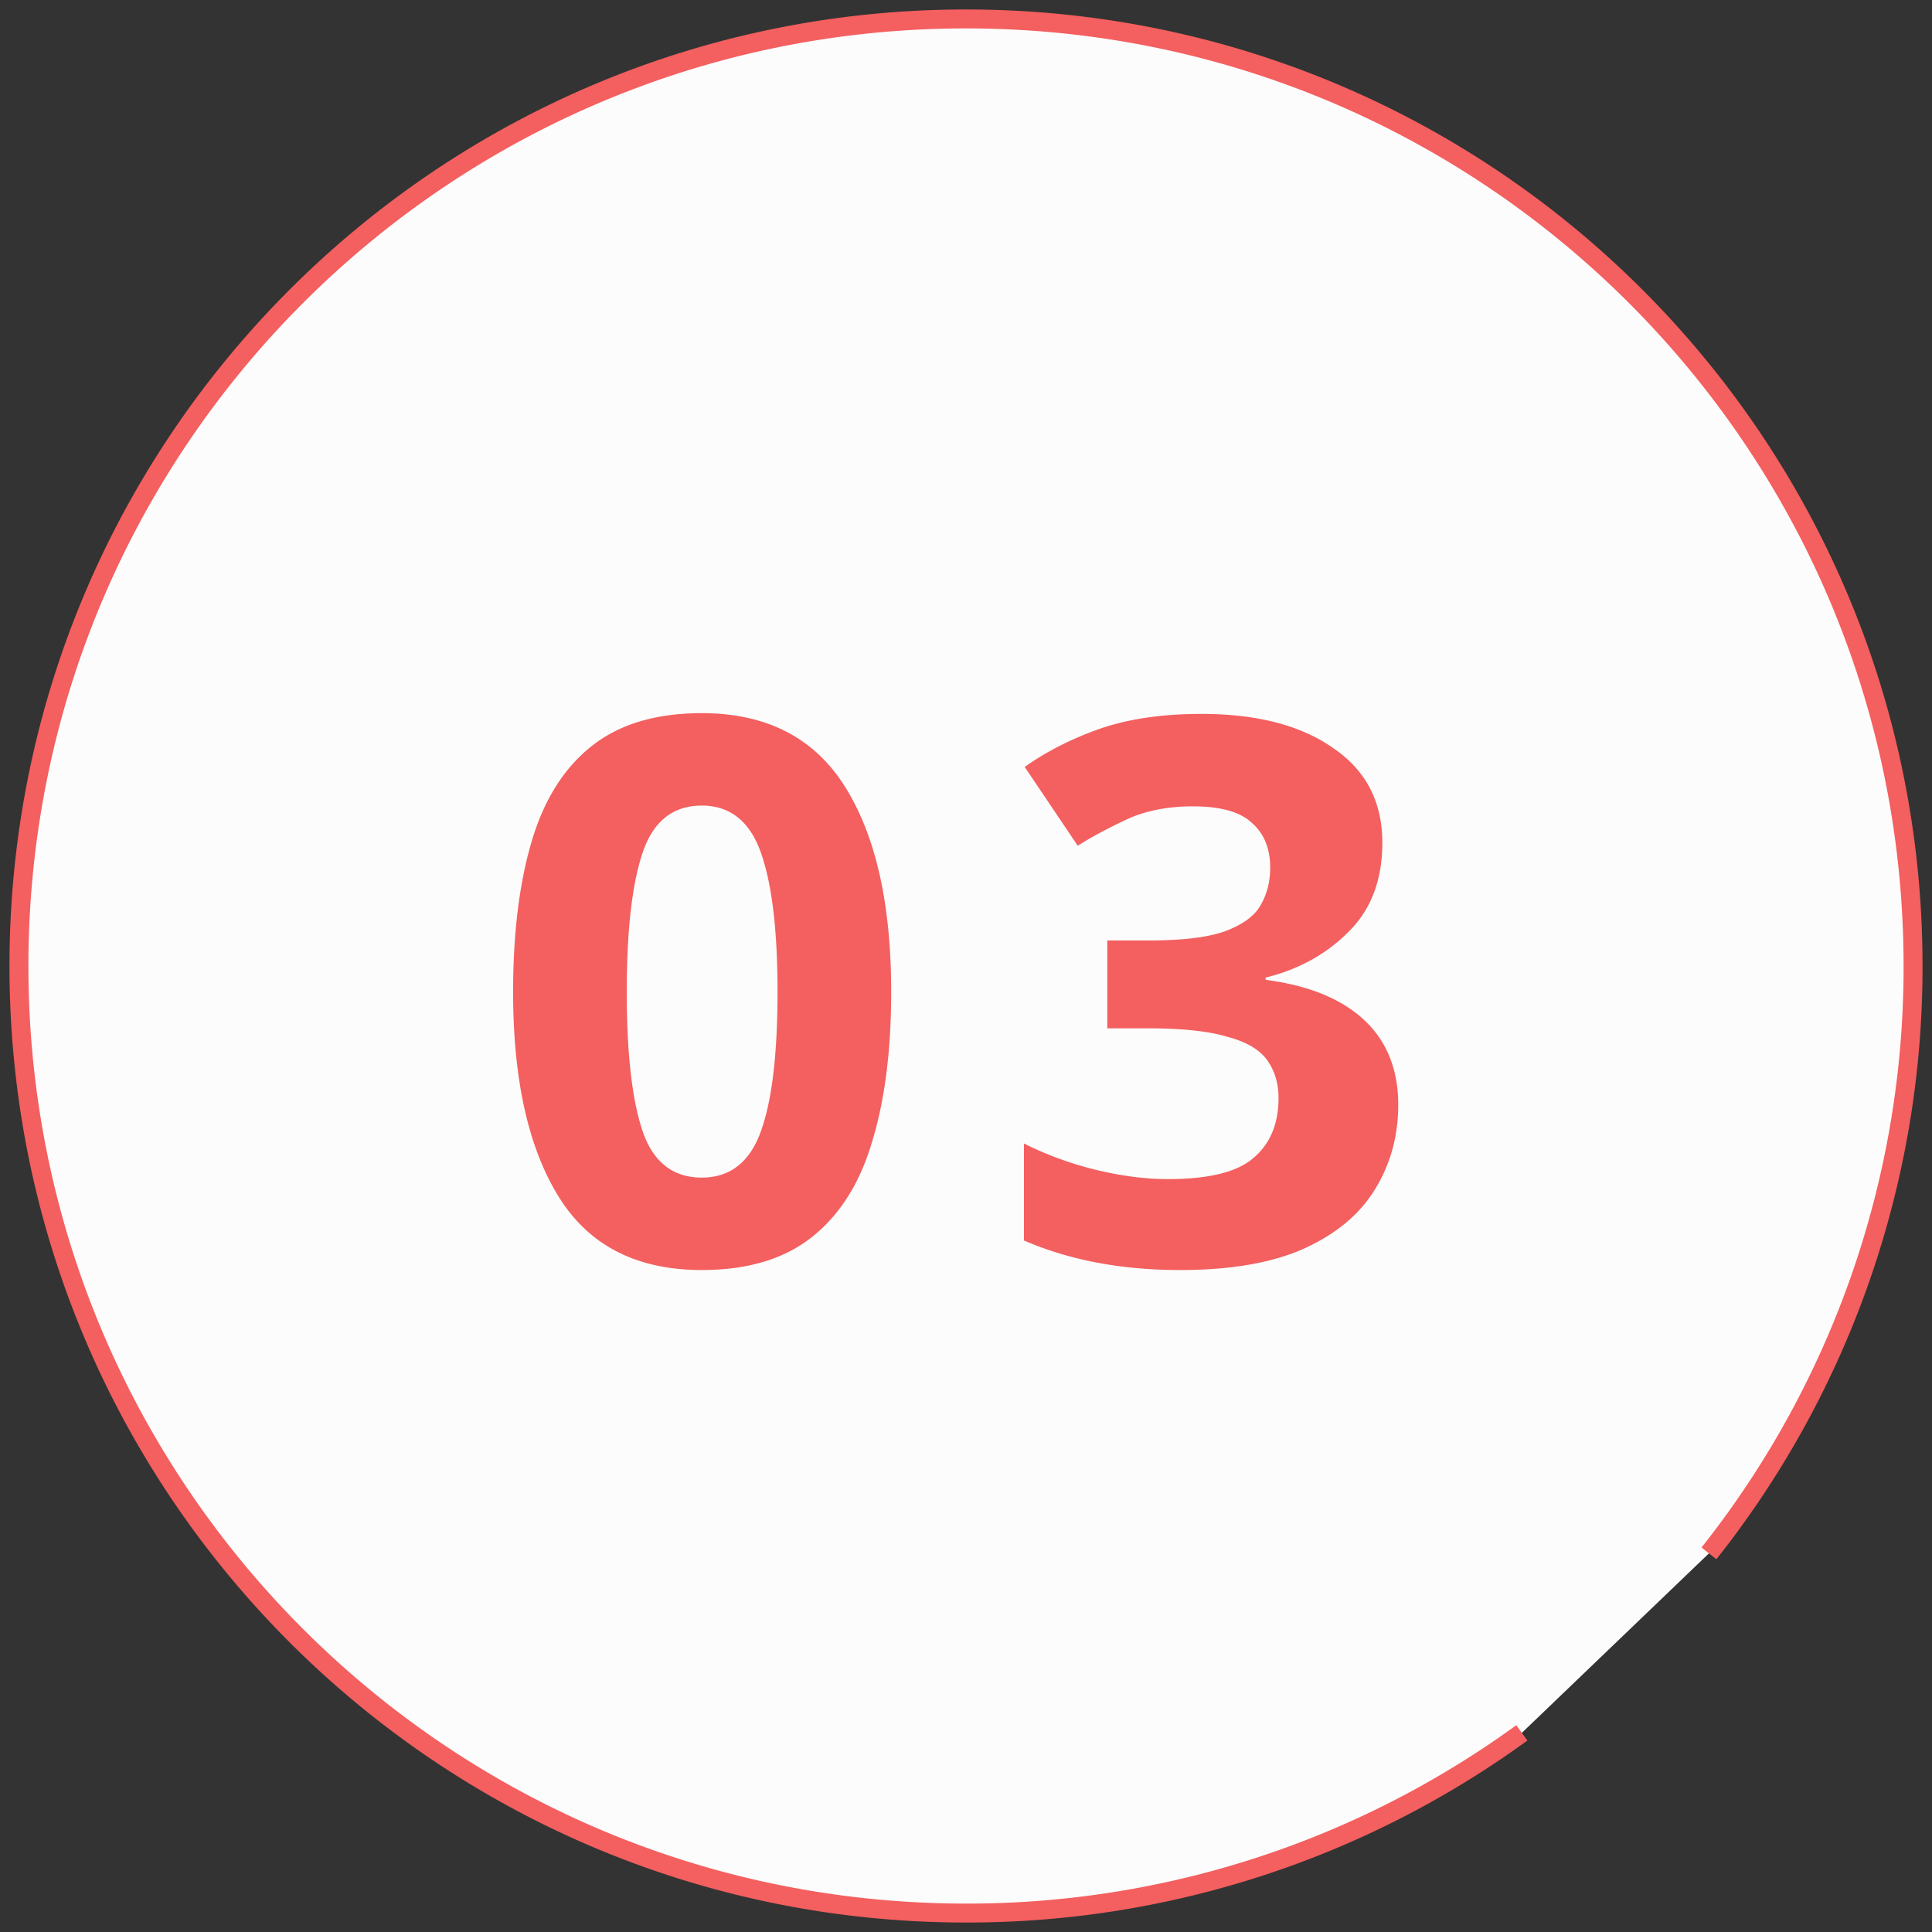 <svg width="102" height="102" fill="none" xmlns="http://www.w3.org/2000/svg"><rect width="100%" height="100%" fill="#333333" stroke="none"/><path fill-rule="evenodd" clip-rule="evenodd" d="M80.345 91.487A49.773 49.773 0 0151.001 101C23.387 101 1 78.614 1 51S23.387 1 51 1c27.615 0 50 22.386 50 50a49.783 49.783 0 01-10.776 31.01" fill="#FCFCFC"/><path d="M80.345 91.487A49.773 49.773 0 0151.001 101C23.387 101 1 78.614 1 51S23.387 1 51 1c27.615 0 50 22.386 50 50a49.783 49.783 0 01-10.776 31.01" stroke="#F45F5F"/><path d="M47.05 52.371c0 3.067-.333 5.694-1 7.88-.64 2.187-1.693 3.867-3.16 5.04-1.467 1.174-3.413 1.76-5.84 1.76-3.44 0-5.96-1.293-7.56-3.88-1.6-2.586-2.4-6.186-2.4-10.8 0-3.066.32-5.693.96-7.88.64-2.213 1.693-3.906 3.16-5.08 1.467-1.173 3.413-1.76 5.84-1.76 3.413 0 5.933 1.294 7.56 3.88 1.627 2.587 2.44 6.2 2.44 10.84zm-13.96 0c0 3.254.28 5.707.84 7.36.56 1.627 1.6 2.44 3.12 2.44 1.493 0 2.533-.813 3.12-2.44.587-1.626.88-4.08.88-7.36 0-3.253-.293-5.706-.88-7.36-.587-1.653-1.627-2.48-3.12-2.48-1.52 0-2.56.827-3.12 2.48-.56 1.654-.84 4.107-.84 7.36zm39.89-7.88c0 1.974-.6 3.547-1.8 4.72-1.173 1.174-2.626 1.974-4.36 2.4v.12c2.267.294 4 1 5.2 2.12 1.2 1.12 1.8 2.614 1.8 4.48 0 1.654-.413 3.147-1.24 4.48-.8 1.307-2.053 2.347-3.76 3.12-1.68.747-3.853 1.12-6.52 1.12-3.093 0-5.84-.52-8.24-1.56v-5.12a17.902 17.902 0 003.84 1.4c1.334.32 2.587.48 3.76.48 2.16 0 3.667-.373 4.52-1.12.88-.746 1.32-1.8 1.32-3.16 0-.773-.2-1.44-.6-2-.4-.56-1.106-.973-2.12-1.24-.986-.293-2.373-.44-4.16-.44h-2.16v-4.64h2.2c1.76 0 3.094-.16 4-.48.934-.346 1.56-.8 1.88-1.36.347-.586.52-1.253.52-2 0-1.013-.32-1.8-.96-2.36-.613-.586-1.653-.88-3.12-.88-1.36 0-2.546.24-3.56.72-1.013.48-1.853.934-2.52 1.36l-2.8-4.16c1.12-.8 2.427-1.466 3.92-2 1.52-.533 3.32-.8 5.4-.8 2.934 0 5.254.6 6.96 1.8 1.734 1.174 2.6 2.84 2.6 5z" fill="#F45F5F"/></svg>